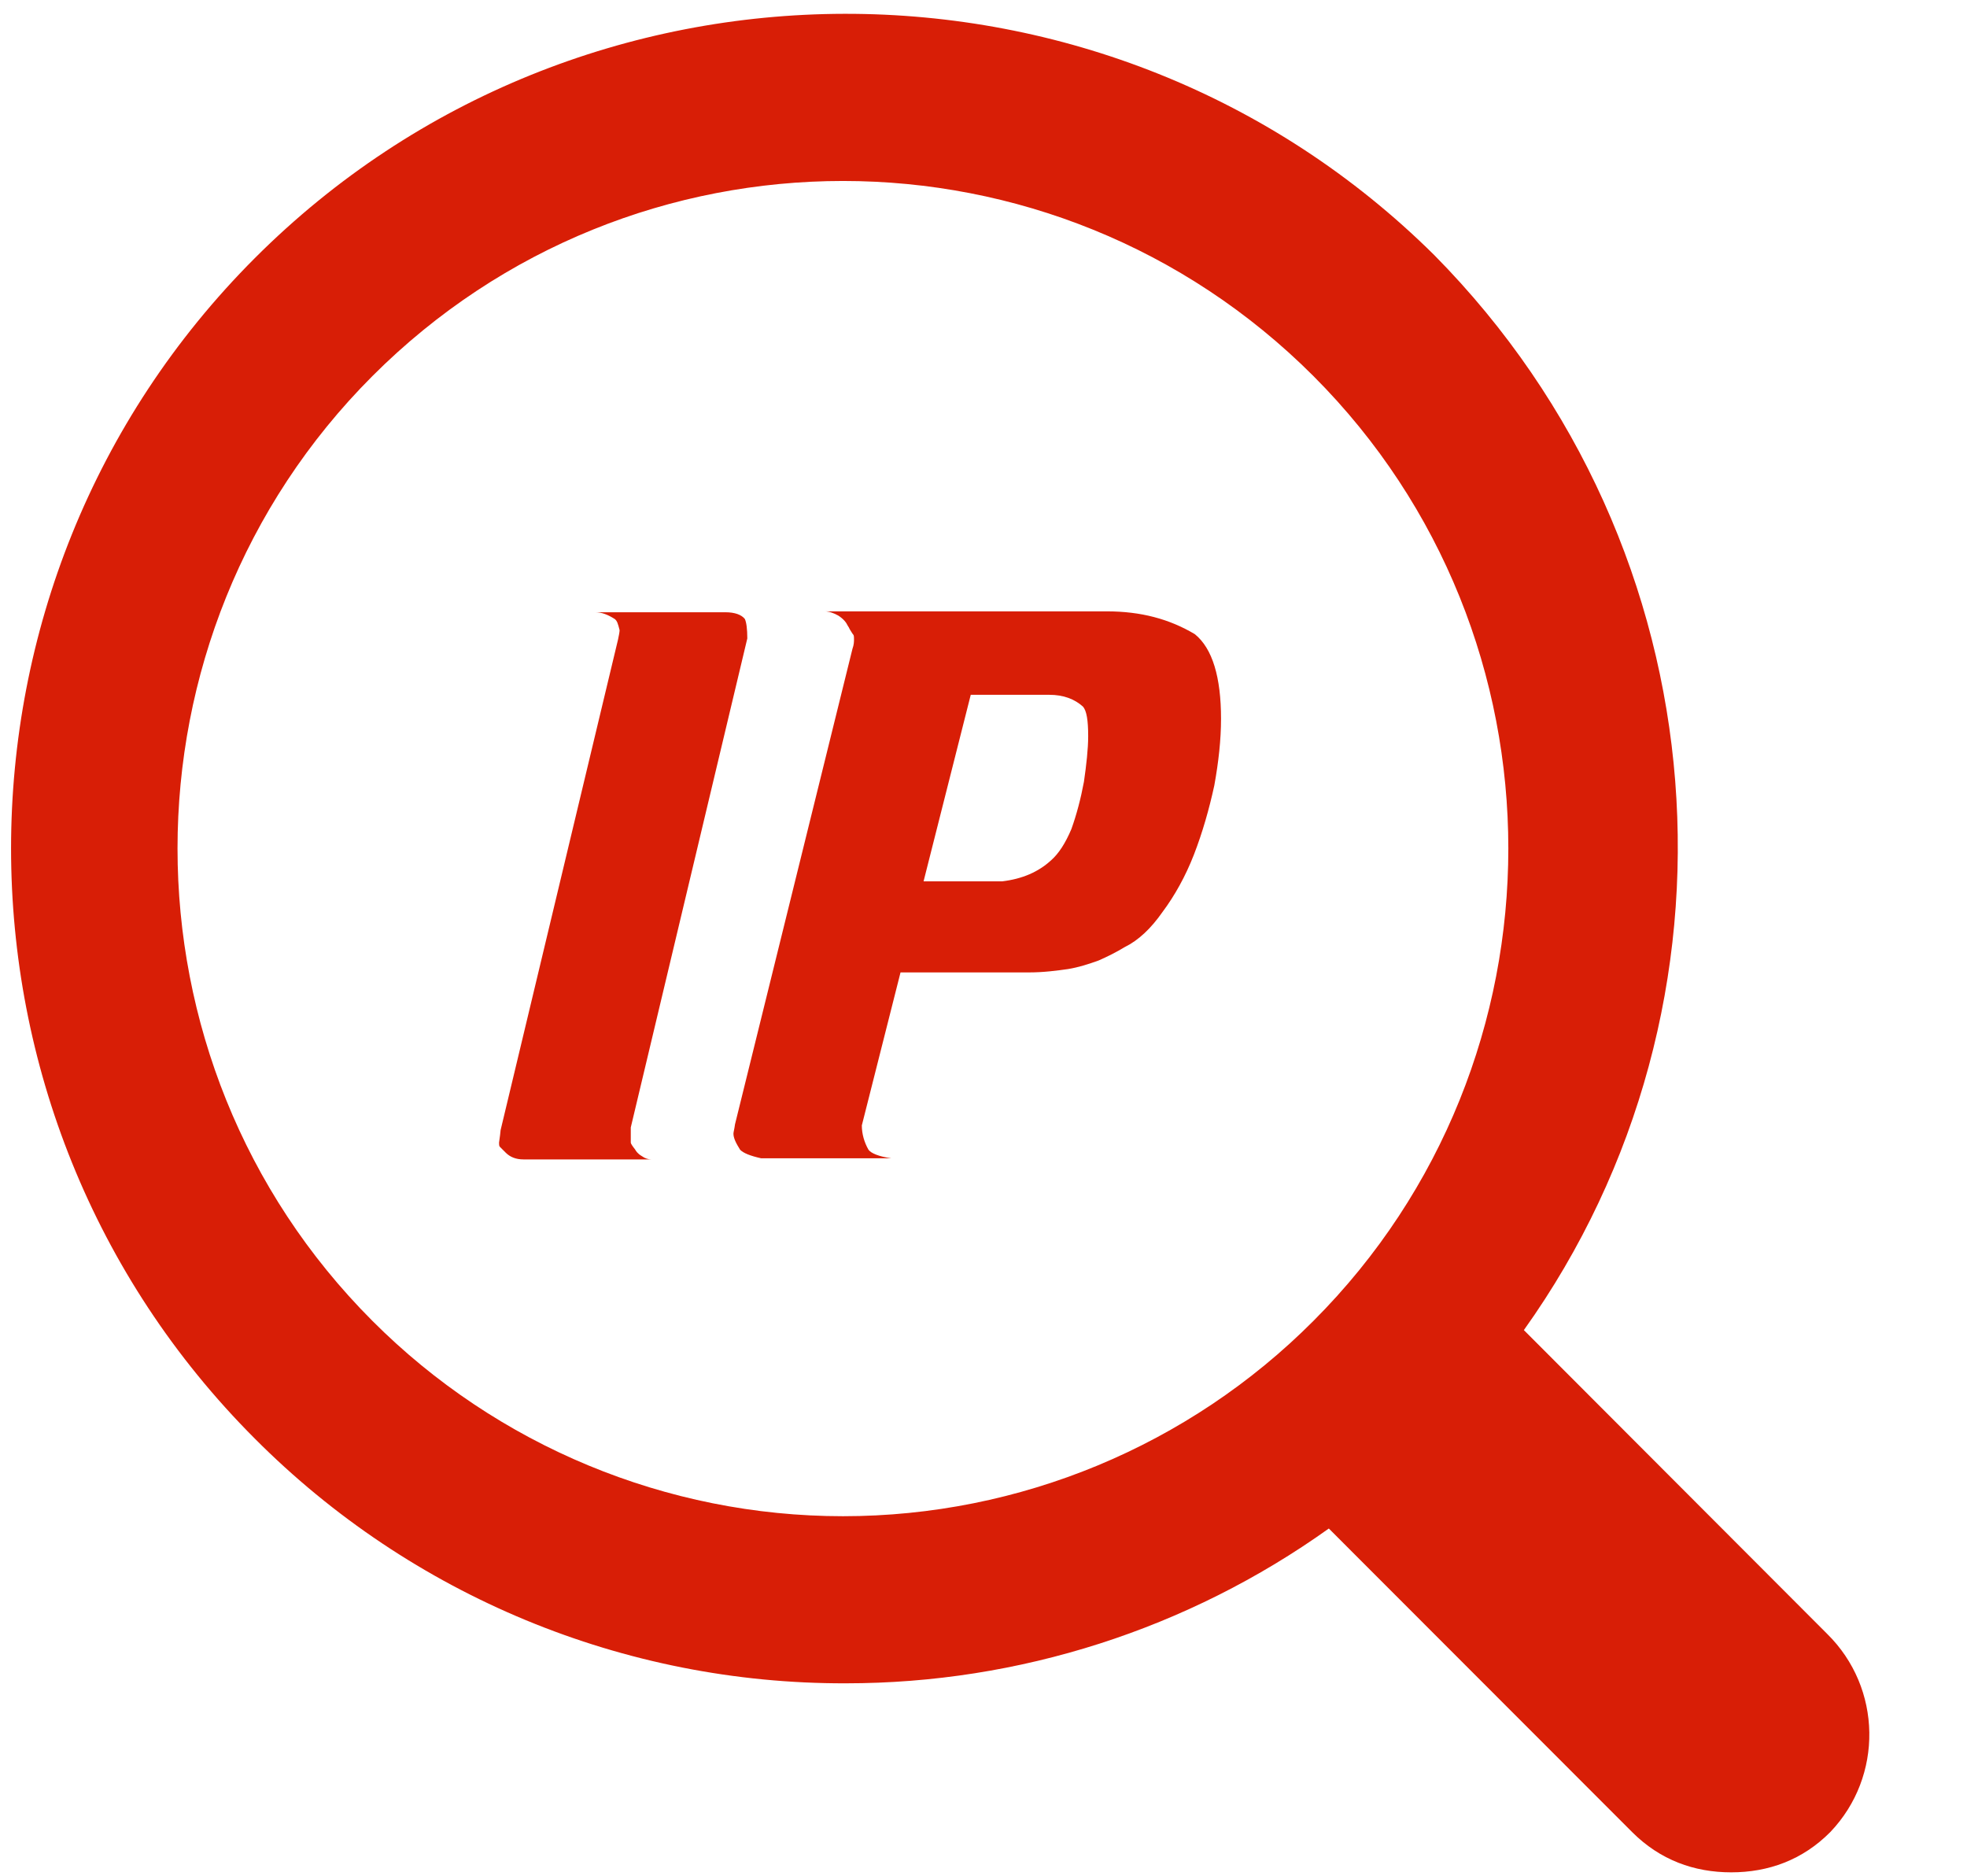 <?xml version="1.0" standalone="no"?><!DOCTYPE svg PUBLIC "-//W3C//DTD SVG 1.1//EN" "http://www.w3.org/Graphics/SVG/1.1/DTD/svg11.dtd"><svg t="1711967520401" class="icon" viewBox="0 0 1074 1024" version="1.1" xmlns="http://www.w3.org/2000/svg" p-id="27384" xmlns:xlink="http://www.w3.org/1999/xlink" width="209.766" height="200"><path d="M997.646 891.985L832.047 726.142c126.764-177.567 109.911-426.209-48.971-586.922-177.444-175.857-466.509-175.857-643.954 1.71-177.444 177.567-177.444 466.876 0 644.442 85.486 85.852 201.625 133.969 322.771 133.602 94.523 0 186.726-29.554 263.663-84.509L891.155 1000.186c15.265 15.265 33.828 21.982 54.1 21.982 20.272 0 38.957-6.717 54.1-21.982 29.065-30.409 28.332-78.647-1.71-108.201zM203.359 721.135c-141.907-142.029-141.907-373.818 0-515.847 71.075-71.075 164.011-106.491 256.946-106.491s185.871 35.538 256.824 106.491c141.907 142.029 141.907 373.818 0 515.847-68.022 68.267-160.469 106.613-256.824 106.613s-188.924-38.469-256.946-106.613z m0 0" fill="#d81e06" p-id="27385"></path><path d="M335.618 337.914c-3.664-2.32-6.961-3.664-10.625-3.664h71.075c5.129 0 8.793 1.343 10.625 3.664 0.855 1.832 1.343 5.496 1.343 10.625L344.411 615.499v8.304c0 0.488 0.855 1.832 2.32 3.664 0.488 0.855 1.343 2.32 3.664 3.664 1.832 1.343 3.664 1.832 5.129 1.832h-69.732c-4.152 0-7.327-1.343-9.648-3.664l-3.175-3.175c-0.488-0.488-0.488-1.343-0.488-2.32 0-0.488 0.488-2.809 0.855-6.839l64.114-267.815c0.488-2.32 0.855-4.152 0.855-5.129-0.855-3.419-1.343-5.129-2.687-6.106z m127.252 3.664c-0.855-1.832-2.32-3.664-5.129-5.496-2.32-1.343-5.129-2.32-7.327-2.32h153.997c18.441 0 34.072 4.152 47.994 12.457 9.648 7.816 14.288 23.57 14.288 46.162 0 11.48-1.343 23.57-3.664 36.393-2.809 12.945-6.473 25.768-11.113 37.736-4.641 11.968-10.625 22.593-17.097 31.263-6.473 9.281-13.311 15.632-20.761 19.295-4.641 2.809-9.281 5.129-14.288 7.327-5.129 1.832-10.625 3.664-16.609 4.641-5.984 0.855-13.311 1.832-21.249 1.832h-71.442l12.945-49.704h43.72c11.113-1.343 19.784-5.129 26.745-11.48 4.152-3.664 7.816-9.281 11.113-17.097 2.809-7.816 5.129-16.609 6.839-25.768 1.343-9.281 2.32-17.952 2.32-24.913 0-8.793-0.855-13.8-2.809-16.12-4.641-4.152-10.625-6.473-18.441-6.473h-42.865l-59.474 235.086c0 4.641 1.343 9.281 3.664 13.311 1.343 1.832 5.496 3.664 12.457 4.641h-71.075c-5.984-1.343-9.648-2.809-11.48-4.641-2.32-3.664-3.664-6.473-3.664-8.793 0-0.855 0.488-2.32 0.855-5.129l64.114-259.511c0.855-2.32 0.855-4.152 0.855-5.129 0-1.343 0-2.32-0.488-2.809-0.488-0.488-0.855-1.343-1.832-2.809-0.244-0.611-0.733-1.465-1.099-1.954z m0 0" fill="#d81e06" p-id="27386"></path></svg>